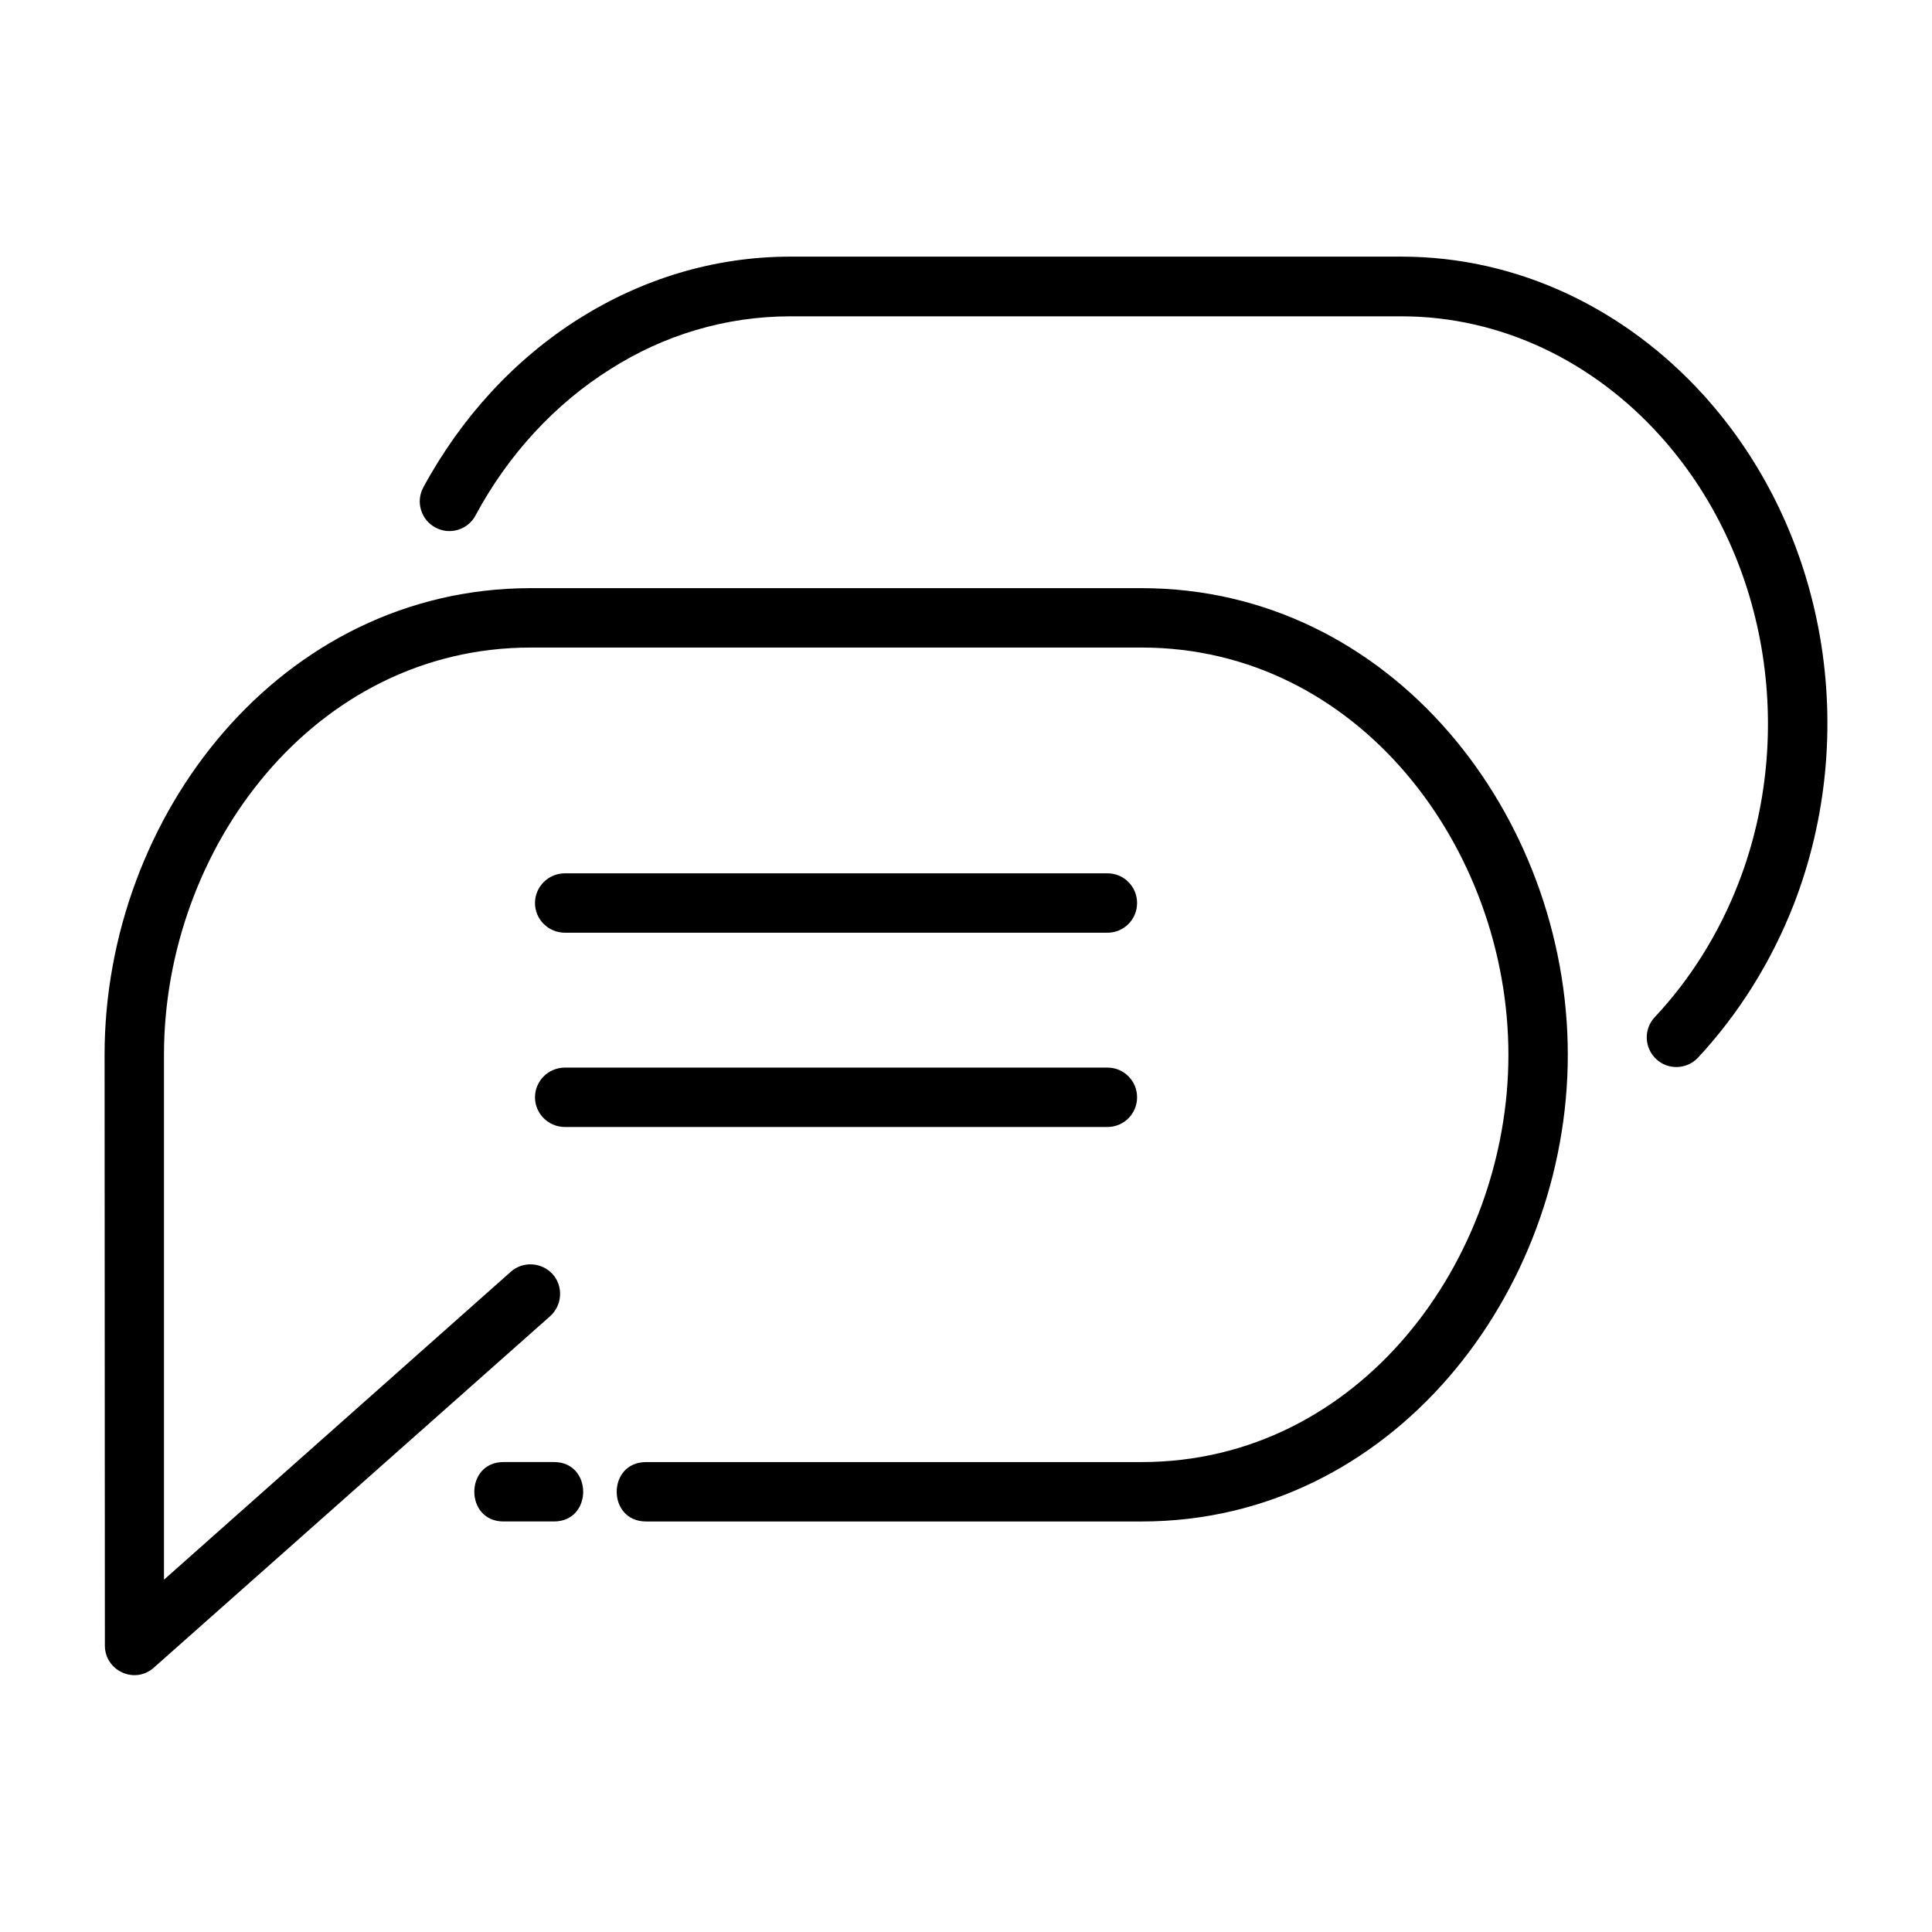 <?xml version="1.0" encoding="UTF-8"?>
<!-- Uploaded to: SVG Repo, www.svgrepo.com, Generator: SVG Repo Mixer Tools -->
<svg fill="#000000" width="800px" height="800px" version="1.1" viewBox="144 144 512 512" xmlns="http://www.w3.org/2000/svg">
 <path d="m279.4 481c3.227-2.832 8.188-2.519 11.098 0.707 2.832 3.227 2.519 8.188-0.707 11.098l-105.01 93.125c-5.117 4.566-12.988 0.789-12.988-5.824l-0.078-156.57c0-63.371 46.68-123.67 112.96-123.67h161.85c66.281 0 112.96 60.301 112.96 123.67 0 62.977-46.523 123.67-112.96 123.67h-131.3c-10.391 0-10.391-15.742 0-15.742h131.3c57.781 0 97.219-53.609 97.219-107.93 0-54.633-39.676-107.93-97.219-107.93h-161.85c-57.543 0-97.219 53.293-97.219 107.93v139.1l91.945-81.633zm14.328-38.336c-4.41 0-7.949-3.543-7.949-7.871s3.543-7.871 7.949-7.871h143.74c4.41 0 7.871 3.543 7.871 7.871s-3.465 7.871-7.871 7.871zm0-51.484c-4.41 0-7.949-3.543-7.949-7.871s3.543-7.871 7.949-7.871h143.74c4.41 0 7.871 3.543 7.871 7.871s-3.465 7.871-7.871 7.871zm-23.695-110.6c-2.047 3.856-6.848 5.273-10.629 3.227-3.856-2.047-5.273-6.848-3.227-10.629 9.996-18.5 24.246-34.008 41.25-44.715 16.609-10.469 35.738-16.453 56.047-16.453h161.93c31.172 0 59.512 14.09 79.98 36.605 32.906 36.289 41.562 89.664 24.008 135-5.984 15.352-14.719 29.207-25.426 40.699-2.992 3.148-7.949 3.305-11.098 0.316-3.148-2.992-3.305-7.949-0.316-11.098 9.367-9.996 17.004-22.121 22.199-35.582 15.352-39.676 7.793-86.984-21.02-118.71-17.555-19.363-41.801-31.41-68.328-31.41h-161.93c-17.32 0-33.613 5.039-47.625 13.934-14.719 9.211-27.16 22.672-35.816 38.809zm20.781 250.88c10.312 0 10.312 15.742 0 15.742h-13.383c-10.312 0-10.312-15.742 0-15.742z"/>
</svg>